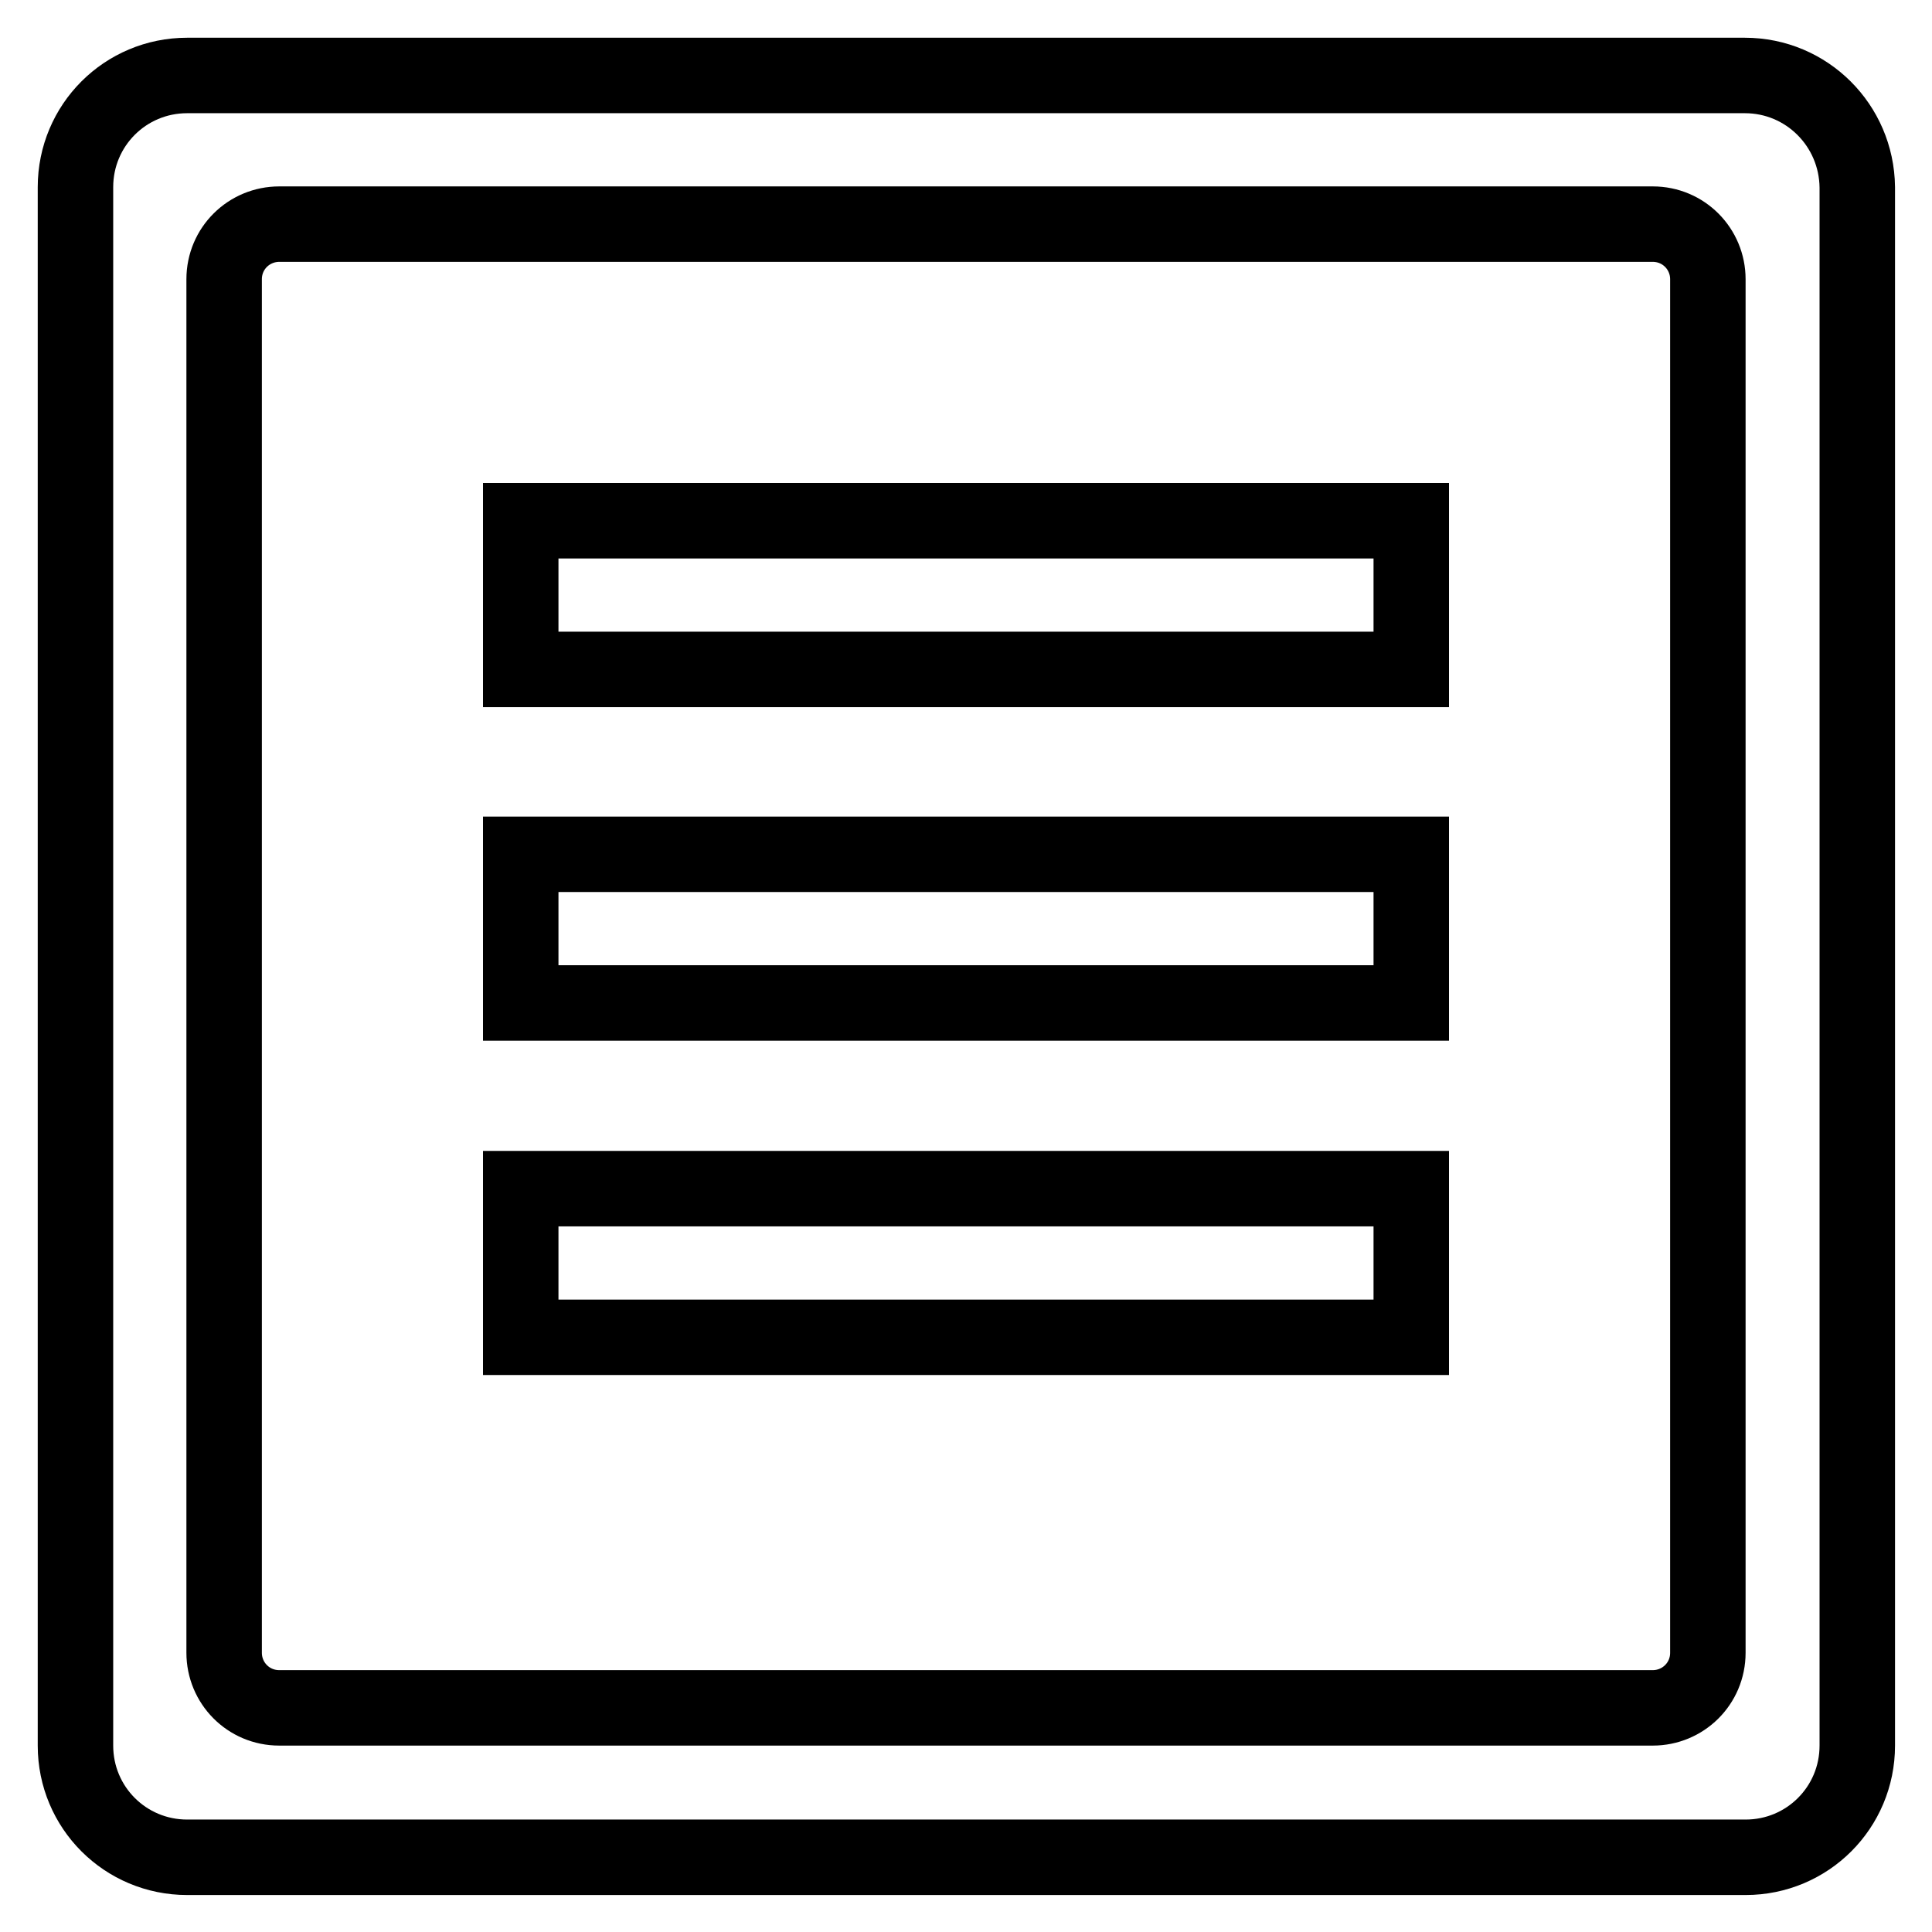 <?xml version="1.0" encoding="utf-8"?>
<!-- Svg Vector Icons : http://www.onlinewebfonts.com/icon -->
<!DOCTYPE svg PUBLIC "-//W3C//DTD SVG 1.1//EN" "http://www.w3.org/Graphics/SVG/1.1/DTD/svg11.dtd">
<svg version="1.1" xmlns="http://www.w3.org/2000/svg" xmlns:xlink="http://www.w3.org/1999/xlink" x="0px" y="0px" viewBox="0 0 256 256" enable-background="new 0 0 256 256" xml:space="preserve">
<g><g><path stroke-width="10" fill-opacity="0" stroke="#000000"  d="M69,177.2h118v-19.7H69V177.2L69,177.2z M69,132.9h118v-19.7H69V132.9L69,132.9z M69,88.7h118V69H69V88.7L69,88.7z M231.2,10H24.8C16.6,10,10,16.6,10,24.8v206.5c0,8.2,6.6,14.8,14.8,14.8h206.5c8.2,0,14.8-6.6,14.8-14.8V24.8C246,16.6,239.4,10,231.2,10L231.2,10z M226.3,219c0,4.1-3.3,7.3-7.3,7.3H37c-4.1,0-7.3-3.3-7.3-7.3V37c0-4.1,3.3-7.3,7.3-7.3h182c4.1,0,7.3,3.3,7.3,7.3V219L226.3,219z"/></g></g>
</svg>